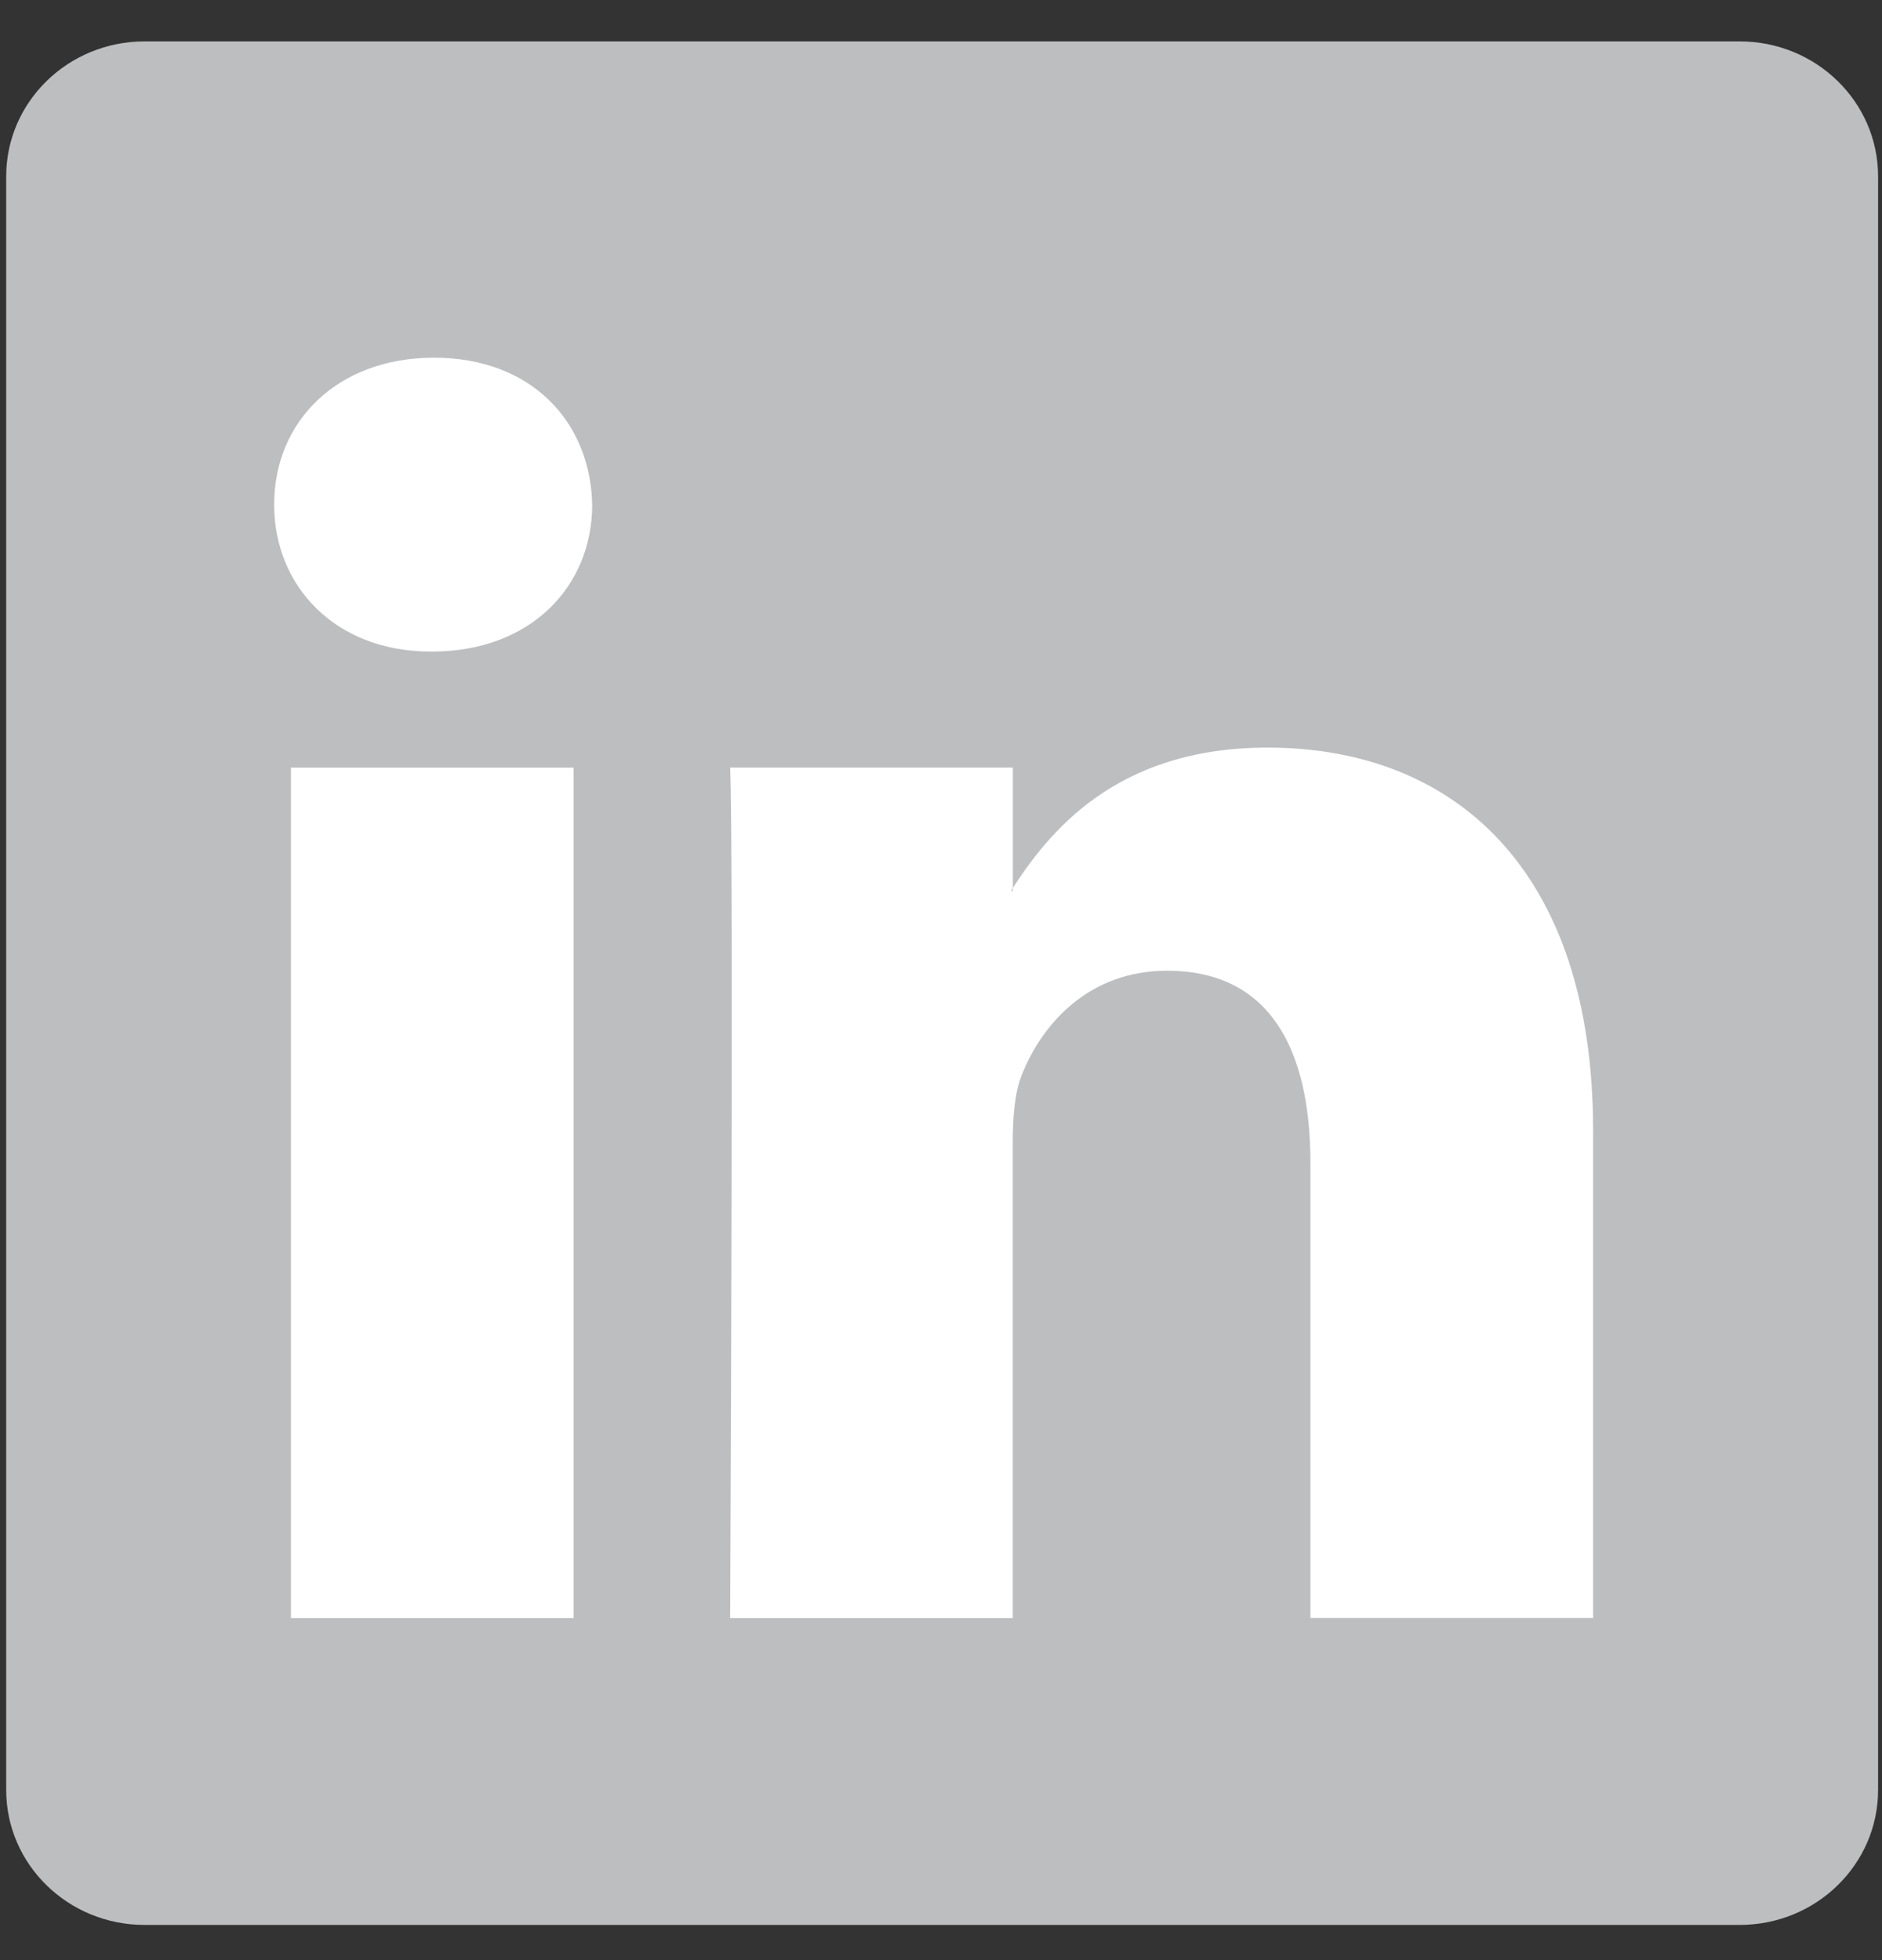 <svg height="25" viewBox="0 0 24 25" width="24" xmlns="http://www.w3.org/2000/svg"><rect x="0" y="0" width="24" height="25" fill="#333333" stroke="none"/><g fill="none" fill-rule="evenodd" transform="matrix(1 0 0 -1 0 24.73)"><path d="m.079 22.481c0 .95.79 1.721 1.764 1.721h20.343c.974 0 1.764-.771 1.764-1.721v-20.581c0-.95-.79-1.721-1.764-1.721h-20.343c-.974 0-1.764.77-1.764 1.721z" fill="#bcbec0" fill-rule="nonzero"/><g fill="#fff"><path d="m7.315 4.092v10.847h-3.605v-10.847zm-1.803 12.328c1.257 0 2.04.833 2.04 1.874-.023 1.064-.783 1.874-2.016 1.874-1.233 0-2.04-.81-2.04-1.874 0-1.041.782-1.874 1.992-1.874h.023z"/><path d="m9.31 4.092h3.605v6.058c0 .324.023.648.119.88.261.648.854 1.319 1.85 1.319 1.305 0 1.827-.995 1.827-2.453v-5.803h3.605v6.22c0 3.332-1.779 4.882-4.151 4.882-1.945 0-2.799-1.087-3.273-1.828h.024v1.573h-3.605c.047-1.018 0-10.847 0-10.847z"/></g></g></svg>